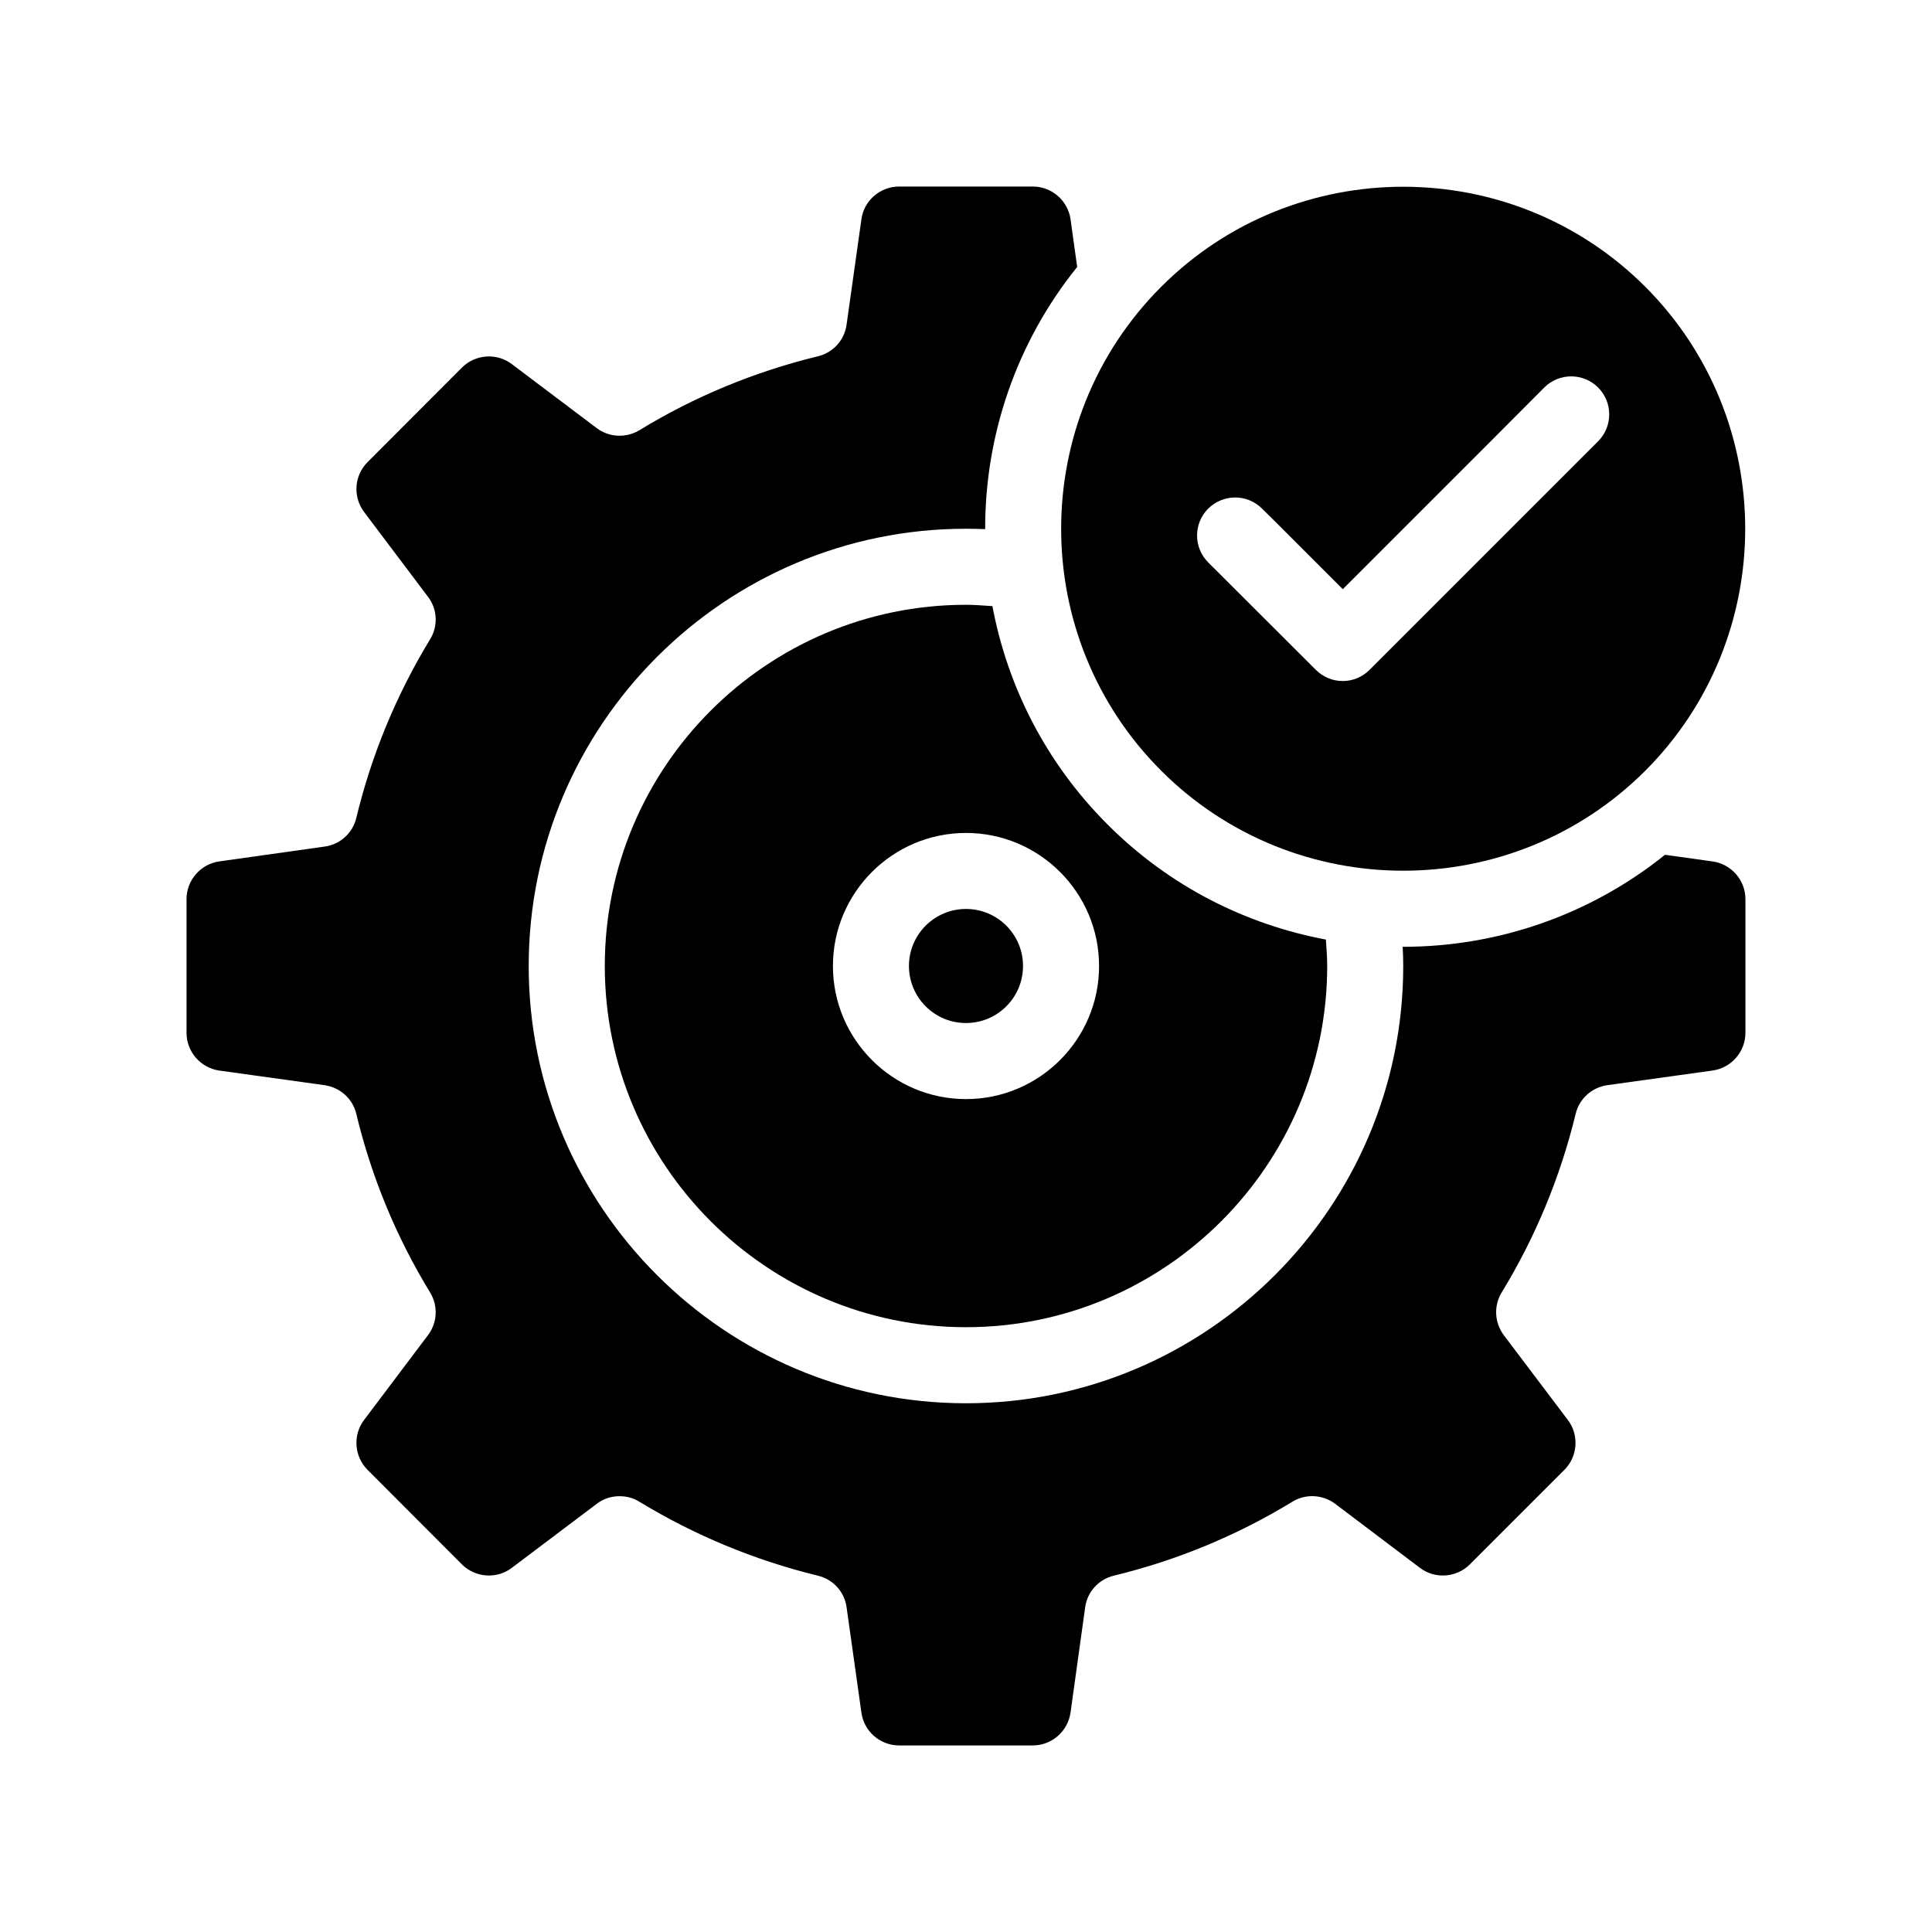 <?xml version="1.0" encoding="UTF-8"?>
<!-- Uploaded to: SVG Find, www.svgfind.com, Generator: SVG Find Mixer Tools -->
<svg fill="#000000" width="800px" height="800px" version="1.1" viewBox="144 144 512 512" xmlns="http://www.w3.org/2000/svg">
 <g>
  <path d="m597.84 372.29-12.594-1.762c-20.203 16.223-44.789 24.383-69.375 24.383h-0.152c0.102 1.664 0.152 3.375 0.152 5.09 0 63.883-51.992 115.88-115.88 115.88s-115.88-51.992-115.88-115.88 51.992-115.88 115.88-115.88c1.715 0 3.375 0.051 5.09 0.102-0.051-24.637 8.113-49.273 24.383-69.477l-1.762-12.645c-0.703-4.941-4.988-8.668-9.973-8.668h-35.469c-4.988 0-9.32 3.727-9.977 8.664l-3.93 27.91c-0.555 4.133-3.578 7.457-7.609 8.414-16.727 4.082-32.648 10.629-47.309 19.598-3.527 2.117-8.012 1.914-11.285-0.555l-22.52-16.977c-3.981-3.023-9.621-2.621-13.199 0.906l-25.039 25.09c-3.527 3.527-3.93 9.168-0.906 13.199l16.93 22.469c2.519 3.273 2.719 7.758 0.555 11.285-8.918 14.66-15.516 30.582-19.547 47.309-0.957 4.031-4.281 7.055-8.414 7.609l-27.91 3.93c-4.941 0.707-8.668 4.988-8.668 9.977v35.469c0 4.988 3.727 9.27 8.664 9.977l27.91 3.879c4.133 0.605 7.457 3.578 8.414 7.609 4.031 16.777 10.629 32.695 19.547 47.309 2.168 3.527 1.965 8.012-0.555 11.336l-16.93 22.469c-3.023 3.981-2.621 9.672 0.906 13.199l25.039 25.09c3.578 3.527 9.219 3.93 13.199 0.906l22.52-16.977c1.762-1.359 3.879-2.016 6.047-2.016 1.812 0 3.629 0.453 5.238 1.461 14.66 8.918 30.582 15.516 47.309 19.598 4.031 0.957 7.055 4.281 7.609 8.363l3.93 27.91c0.656 4.988 4.988 8.715 9.977 8.715h35.469c4.988 0 9.27-3.727 9.977-8.715l3.879-27.91c0.555-4.082 3.578-7.406 7.609-8.363 16.777-4.082 32.695-10.68 47.309-19.598 3.527-2.168 8.012-1.914 11.336 0.555l22.469 16.977c3.981 3.023 9.672 2.621 13.199-0.906l25.09-25.09c3.527-3.527 3.93-9.219 0.906-13.199l-16.977-22.469c-2.469-3.324-2.719-7.809-0.555-11.336 8.918-14.609 15.516-30.531 19.598-47.309 0.957-4.031 4.281-7.004 8.363-7.609l27.91-3.879c4.988-0.707 8.715-4.988 8.715-9.977v-35.469c0-4.988-3.727-9.27-8.715-9.977z"/>
  <path d="m407 304.63c-2.316-0.152-4.633-0.355-7-0.355-52.801 0-95.723 42.926-95.723 95.723 0 52.75 42.926 95.723 95.723 95.723 52.75 0 95.723-42.977 95.723-95.723 0-2.367-0.203-4.684-0.352-7.004-21.211-3.981-41.516-14.105-57.887-30.531-16.375-16.371-26.504-36.625-30.484-57.832zm-7 130.64c-19.445 0-35.266-15.82-35.266-35.266s15.82-35.266 35.266-35.266 35.266 15.82 35.266 35.266-15.82 35.266-35.266 35.266z"/>
  <path d="m415.11 400c0 8.348-6.766 15.113-15.113 15.113s-15.117-6.766-15.117-15.113 6.769-15.117 15.117-15.117 15.113 6.769 15.113 15.117"/>
  <path d="m451.74 348.26c35.367 35.316 92.902 35.316 128.27 0 35.316-35.367 35.316-92.902 0-128.27-17.684-17.684-40.906-26.5-64.133-26.5s-46.453 8.816-64.137 26.5c-35.367 35.367-35.367 92.902 0 128.27zm12.445-69.477c3.981-3.93 10.328-3.93 14.258 0l3.375 3.324 18.035 18.035 38.289-38.289 15.113-15.164c3.93-3.93 10.328-3.93 14.258 0 3.93 3.93 3.93 10.328 0 14.258l-60.555 60.559c-1.914 1.914-4.434 2.973-7.106 2.973-2.719 0-5.238-1.059-7.152-2.973l-28.516-28.465c-3.93-3.93-3.93-10.328 0-14.258z"/>
 </g>
</svg>
